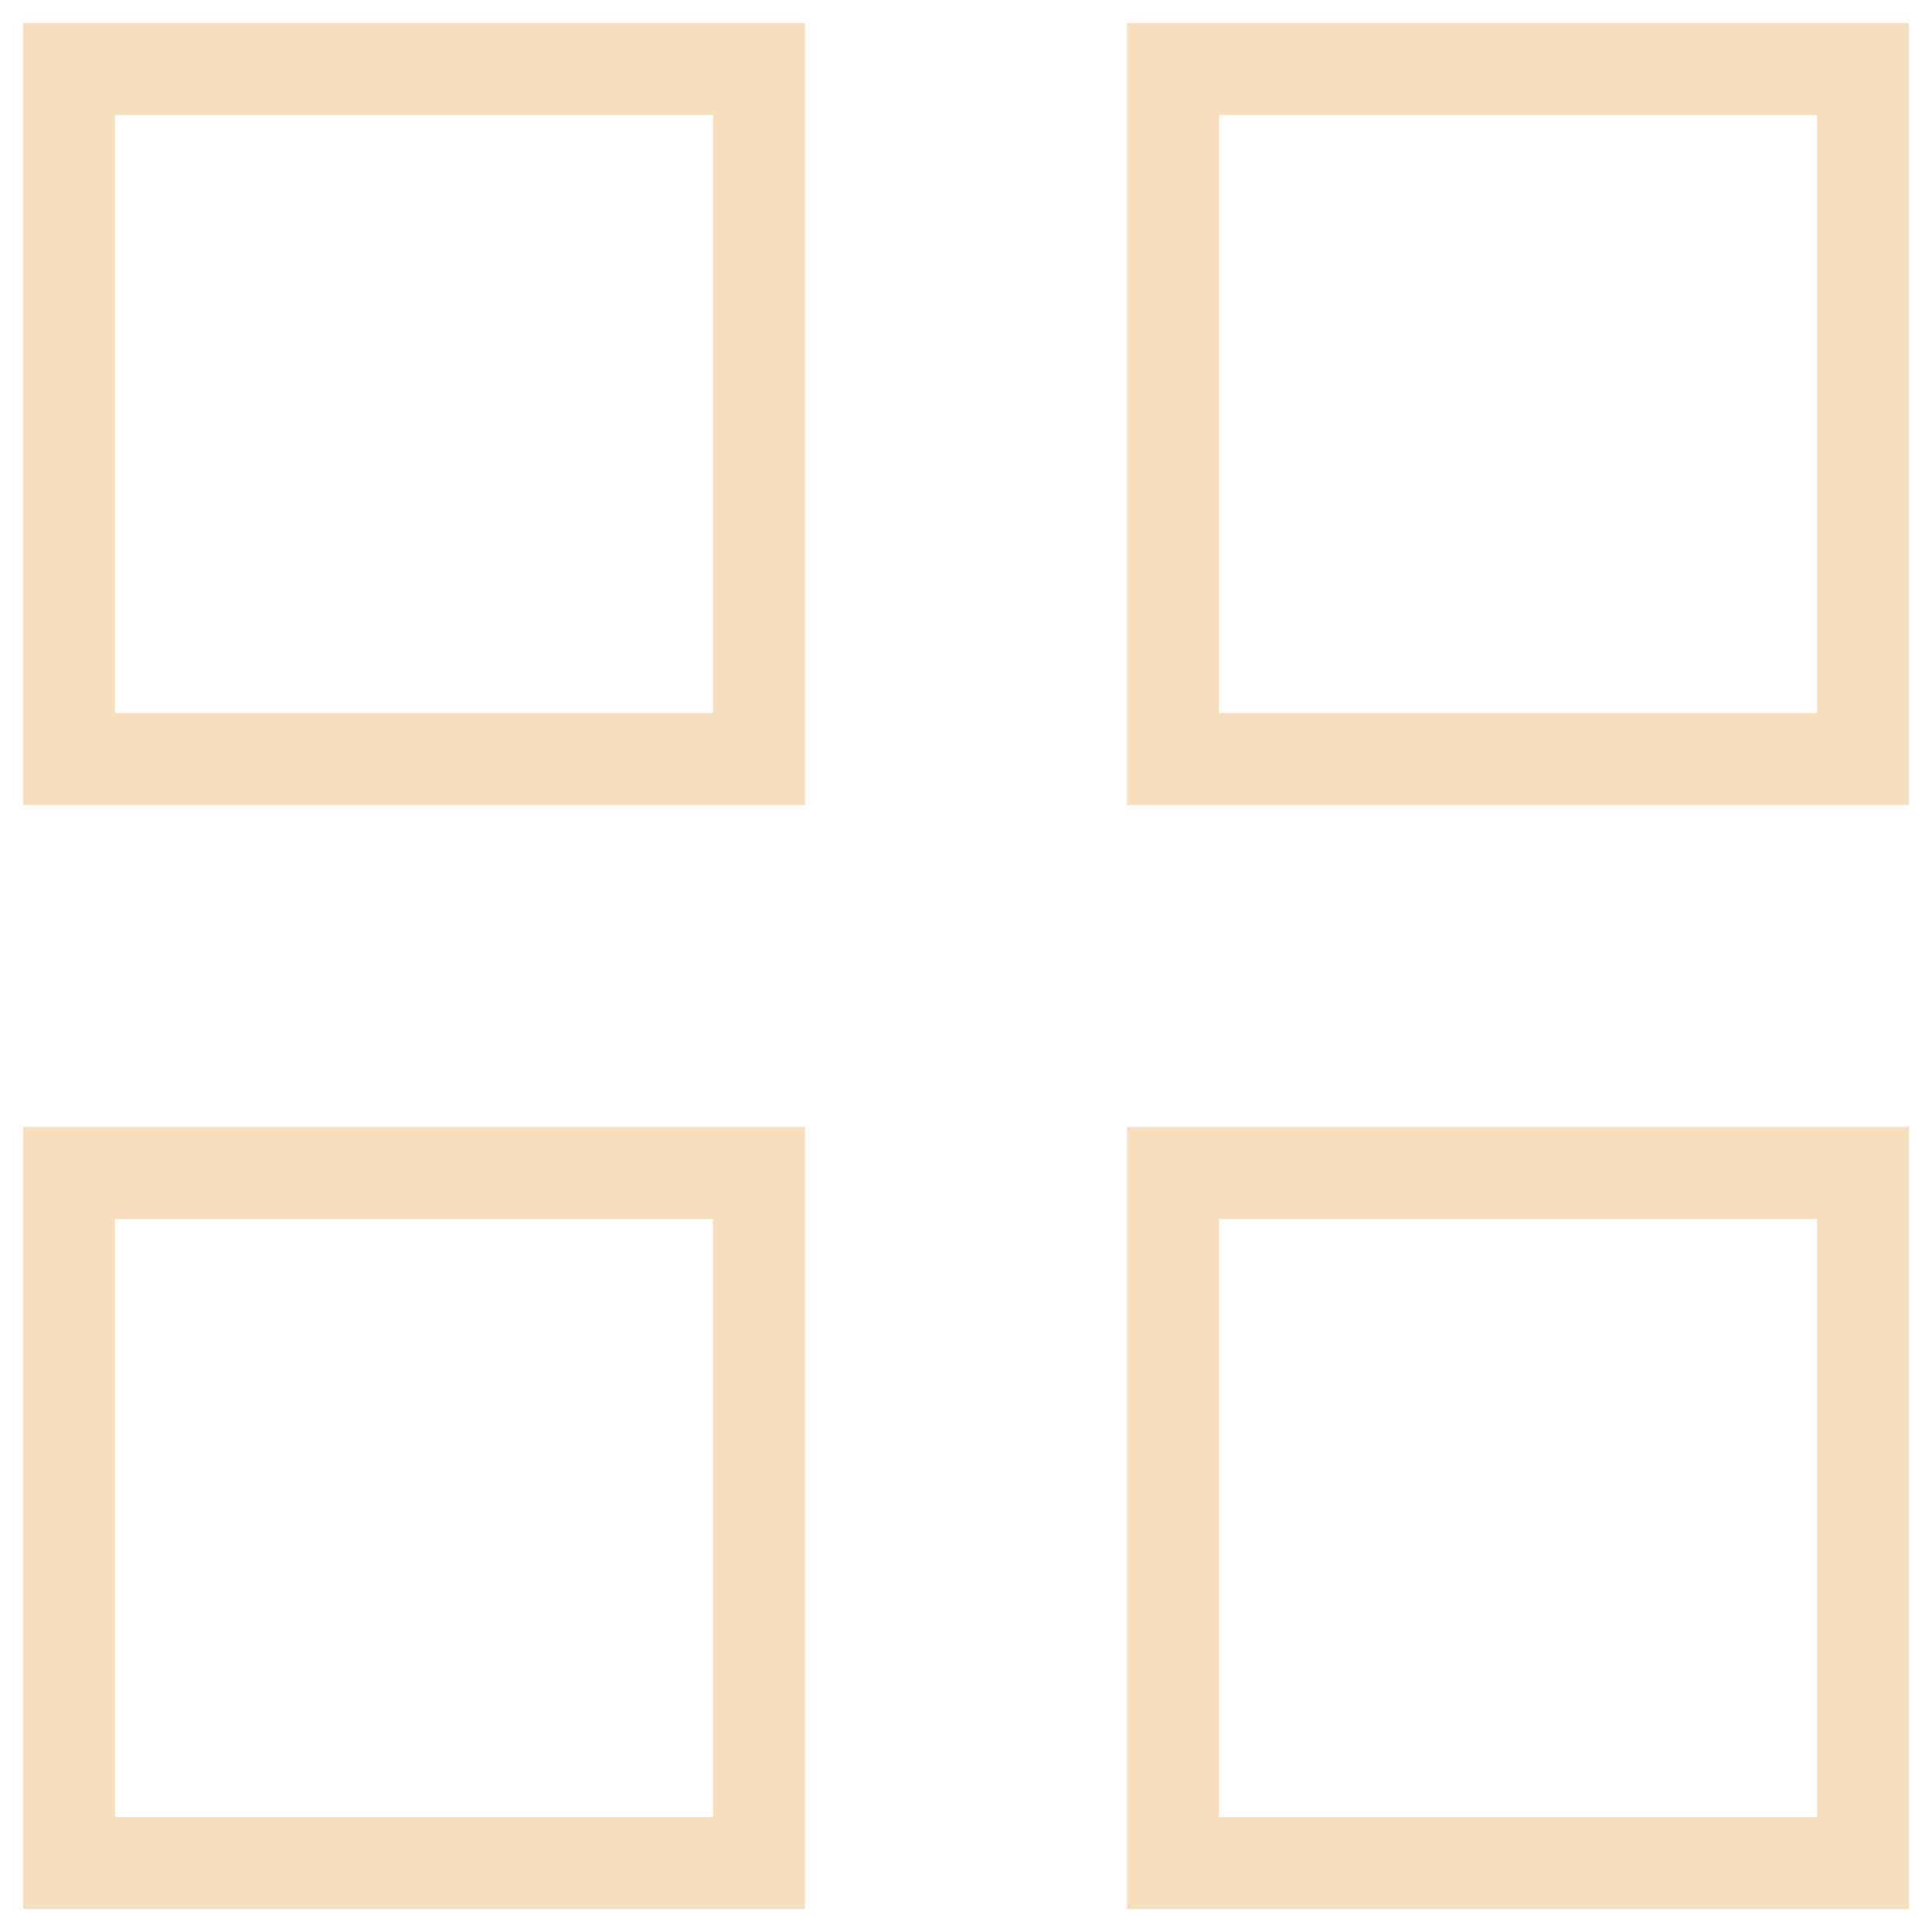 <?xml version="1.0" encoding="UTF-8"?> <svg xmlns="http://www.w3.org/2000/svg" width="21" height="21" viewBox="0 0 21 21" fill="none"><g clip-path="url(#clip0_463_81)"><path d="M8.25 0.75H0.75V8.25H8.25V0.75Z" stroke="#F7DEBE"></path><path d="M20.25 0.75H12.75V8.25H20.25V0.75Z" stroke="#F7DEBE"></path><path d="M8.25 12.75H0.75V20.25H8.25V12.75Z" stroke="#F7DEBE"></path><path d="M20.25 12.75H12.75V20.25H20.25V12.75Z" stroke="#F7DEBE"></path></g><defs><clipPath id="clip0_463_81"><rect width="21" height="21" fill="white"></rect></clipPath></defs></svg> 